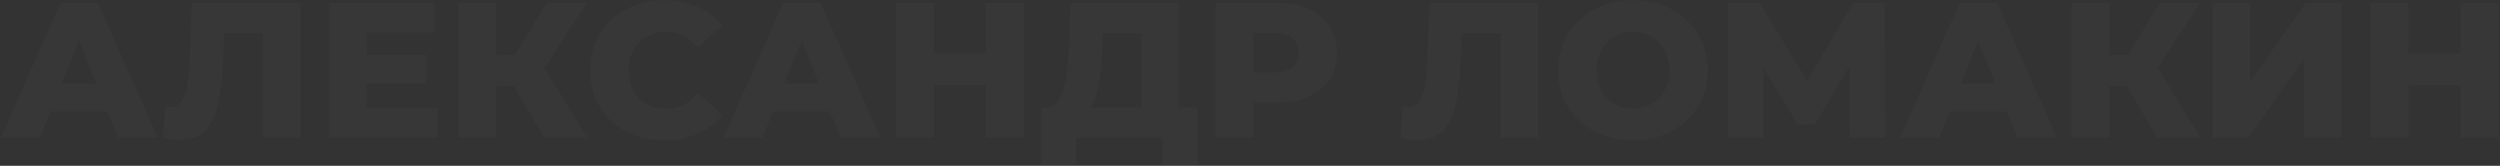 <?xml version="1.0" encoding="UTF-8"?> <svg xmlns="http://www.w3.org/2000/svg" width="1870" height="124" viewBox="0 0 1870 124" fill="none"><rect x="0" y="0" width="1870" height="124" fill="#333333" stroke="none"/> <path d="M80.352 83.402H37.728L29.808 102.986H0.72L45.216 2.186H73.296L117.936 102.986H88.272L80.352 83.402ZM72 62.378L59.04 30.122L46.08 62.378H72ZM224.645 2.186V102.986H196.565V24.794H167.621L167.045 41.21C166.565 55.61 165.365 67.322 163.445 76.346C161.621 85.37 158.453 92.378 153.941 97.37C149.429 102.266 143.045 104.714 134.789 104.714C130.949 104.714 126.629 104.138 121.829 102.986L123.413 79.658C124.661 79.946 125.957 80.09 127.301 80.09C131.045 80.09 133.925 78.602 135.941 75.626C137.957 72.65 139.397 68.522 140.261 63.242C141.125 57.866 141.701 50.906 141.989 42.362L143.429 2.186H224.645ZM327.134 80.954V102.986H246.206V2.186H325.262V24.218H274.43V41.21H319.214V62.522H274.43V80.954H327.134ZM384.13 64.394H371.17V102.986H342.802V2.186H371.17V41.354H384.85L408.898 2.186H438.85L407.314 50.858L439.138 102.986H407.026L384.13 64.394ZM496.826 105.002C486.266 105.002 476.762 102.794 468.314 98.378C459.962 93.866 453.386 87.626 448.586 79.658C443.786 71.69 441.386 62.666 441.386 52.586C441.386 42.506 443.786 33.482 448.586 25.514C453.386 17.546 459.962 11.354 468.314 6.938C476.762 2.426 486.266 0.17 496.826 0.17C506.042 0.17 514.346 1.802 521.738 5.066C529.13 8.33 535.274 13.034 540.17 19.178L522.026 35.594C515.498 27.722 507.578 23.786 498.266 23.786C492.794 23.786 487.898 24.986 483.578 27.386C479.354 29.786 476.042 33.194 473.642 37.61C471.338 41.93 470.186 46.922 470.186 52.586C470.186 58.25 471.338 63.29 473.642 67.706C476.042 72.026 479.354 75.386 483.578 77.786C487.898 80.186 492.794 81.386 498.266 81.386C507.578 81.386 515.498 77.45 522.026 69.578L540.17 85.994C535.274 92.138 529.13 96.842 521.738 100.106C514.346 103.37 506.042 105.002 496.826 105.002ZM620.915 83.402H578.291L570.371 102.986H541.283L585.779 2.186H613.859L658.499 102.986H628.835L620.915 83.402ZM612.562 62.378L599.603 30.122L586.643 62.378H612.562ZM765.954 2.186V102.986H737.442V63.674H698.562V102.986H670.05V2.186H698.562V40.058H737.442V2.186H765.954ZM895.619 80.378V123.29H869.555V102.986H805.043V123.29H778.835V80.378H782.435C788.387 80.282 792.563 76.202 794.963 68.138C797.459 60.074 798.995 48.458 799.571 33.29L800.723 2.186H881.939V80.378H895.619ZM824.483 35.738C824.099 46.49 823.235 55.61 821.891 63.098C820.547 70.586 818.483 76.346 815.699 80.378H853.859V24.794H824.915L824.483 35.738ZM955.333 2.186C964.453 2.186 972.373 3.722 979.093 6.794C985.813 9.77 990.997 14.09 994.645 19.754C998.293 25.322 1000.12 31.898 1000.12 39.482C1000.12 47.066 998.293 53.642 994.645 59.21C990.997 64.778 985.813 69.098 979.093 72.17C972.373 75.146 964.453 76.634 955.333 76.634H937.765V102.986H909.253V2.186H955.333ZM953.605 54.17C959.461 54.17 963.877 52.922 966.853 50.426C969.829 47.834 971.317 44.186 971.317 39.482C971.317 34.778 969.829 31.13 966.853 28.538C963.877 25.946 959.461 24.65 953.605 24.65H937.765V54.17H953.605ZM1150.38 2.186V102.986H1122.3V24.794H1093.35L1092.78 41.21C1092.3 55.61 1091.1 67.322 1089.18 76.346C1087.35 85.37 1084.19 92.378 1079.67 97.37C1075.16 102.266 1068.78 104.714 1060.52 104.714C1056.68 104.714 1052.36 104.138 1047.56 102.986L1049.15 79.658C1050.39 79.946 1051.69 80.09 1053.03 80.09C1056.78 80.09 1059.66 78.602 1061.67 75.626C1063.69 72.65 1065.13 68.522 1065.99 63.242C1066.86 57.866 1067.43 50.906 1067.72 42.362L1069.16 2.186H1150.38ZM1221.48 105.002C1210.82 105.002 1201.22 102.746 1192.68 98.234C1184.23 93.722 1177.56 87.482 1172.66 79.514C1167.86 71.546 1165.46 62.57 1165.46 52.586C1165.46 42.602 1167.86 33.626 1172.66 25.658C1177.56 17.69 1184.23 11.45 1192.68 6.938C1201.22 2.426 1210.82 0.17 1221.48 0.17C1232.13 0.17 1241.68 2.426 1250.13 6.938C1258.68 11.45 1265.35 17.69 1270.15 25.658C1275.04 33.626 1277.49 42.602 1277.49 52.586C1277.49 62.57 1275.04 71.546 1270.15 79.514C1265.35 87.482 1258.68 93.722 1250.13 98.234C1241.68 102.746 1232.13 105.002 1221.48 105.002ZM1221.48 81.386C1226.56 81.386 1231.17 80.186 1235.3 77.786C1239.43 75.386 1242.69 72.026 1245.09 67.706C1247.49 63.29 1248.69 58.25 1248.69 52.586C1248.69 46.922 1247.49 41.93 1245.09 37.61C1242.69 33.194 1239.43 29.786 1235.3 27.386C1231.17 24.986 1226.56 23.786 1221.48 23.786C1216.39 23.786 1211.78 24.986 1207.65 27.386C1203.52 29.786 1200.26 33.194 1197.86 37.61C1195.46 41.93 1194.26 46.922 1194.26 52.586C1194.26 58.25 1195.46 63.29 1197.86 67.706C1200.26 72.026 1203.52 75.386 1207.65 77.786C1211.78 80.186 1216.39 81.386 1221.48 81.386ZM1383.6 102.986L1383.46 49.562L1357.54 93.05H1344.87L1318.95 50.714V102.986H1292.74V2.186H1316.21L1351.63 60.362L1386.19 2.186H1409.67L1409.95 102.986H1383.6ZM1500.95 83.402H1458.32L1450.4 102.986H1421.31L1465.81 2.186H1493.89L1538.53 102.986H1508.87L1500.95 83.402ZM1492.59 62.378L1479.63 30.122L1466.67 62.378H1492.59ZM1590.83 64.394H1577.87V102.986H1549.51V2.186H1577.87V41.354H1591.55L1615.6 2.186H1645.55L1614.02 50.858L1645.84 102.986H1613.73L1590.83 64.394ZM1654.99 2.186H1683.07V61.37L1724.68 2.186H1751.47V102.986H1723.39V43.946L1681.92 102.986H1654.99V2.186ZM1869.02 2.186V102.986H1840.5V63.674H1801.62V102.986H1773.11V2.186H1801.62V40.058H1840.5V2.186H1869.02Z" fill="white" fill-opacity="0.02"></path> </svg> 